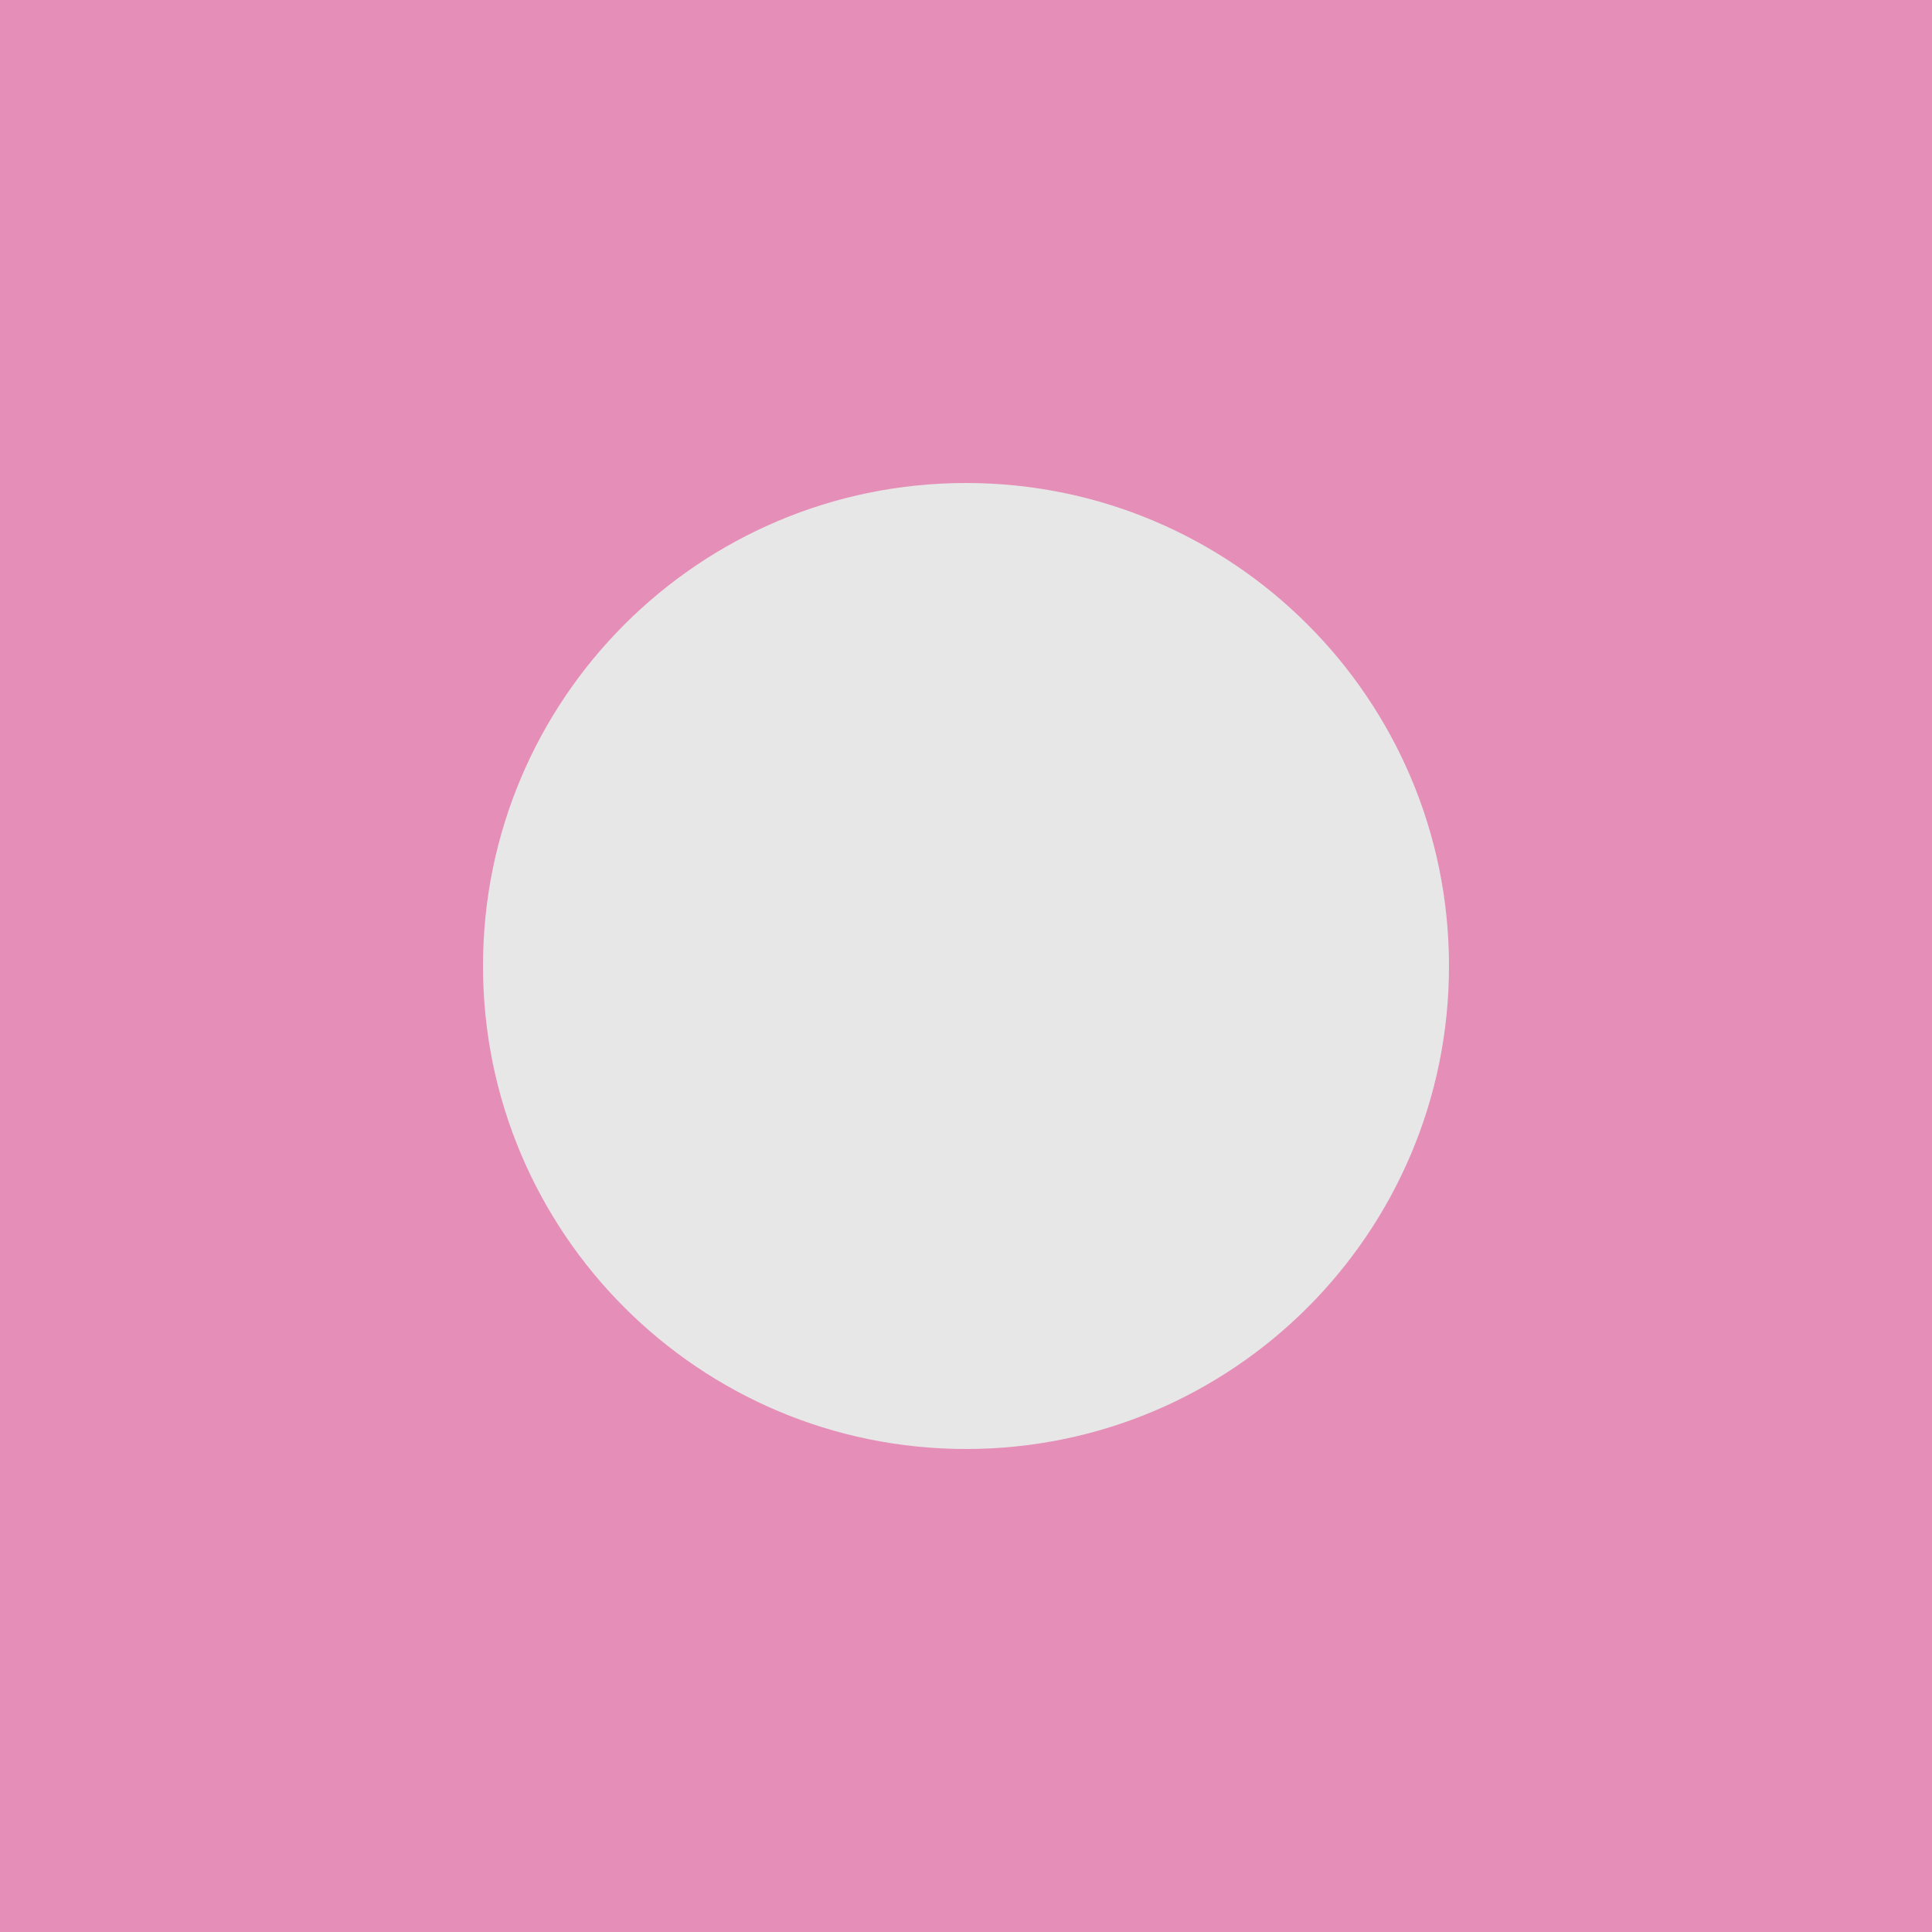 <svg width="520" height="520" viewBox="0 0 520 520" fill="none" xmlns="http://www.w3.org/2000/svg">
<g clip-path="url(#clip0_339_2)">
<rect width="520" height="520" fill="#E58EB7"/>
<path d="M0 0H520V520H0V0Z" fill="#E58EB7"/>
<path d="M390 260C390 331.797 331.797 390 260 390C188.203 390 130 331.797 130 260C130 188.203 188.203 130 260 130C331.797 130 390 188.203 390 260Z" fill="#E7E7E7"/>
</g>
<defs>
<clipPath id="clip0_339_2">
<rect width="520" height="520" fill="white"/>
</clipPath>
</defs>
</svg>

